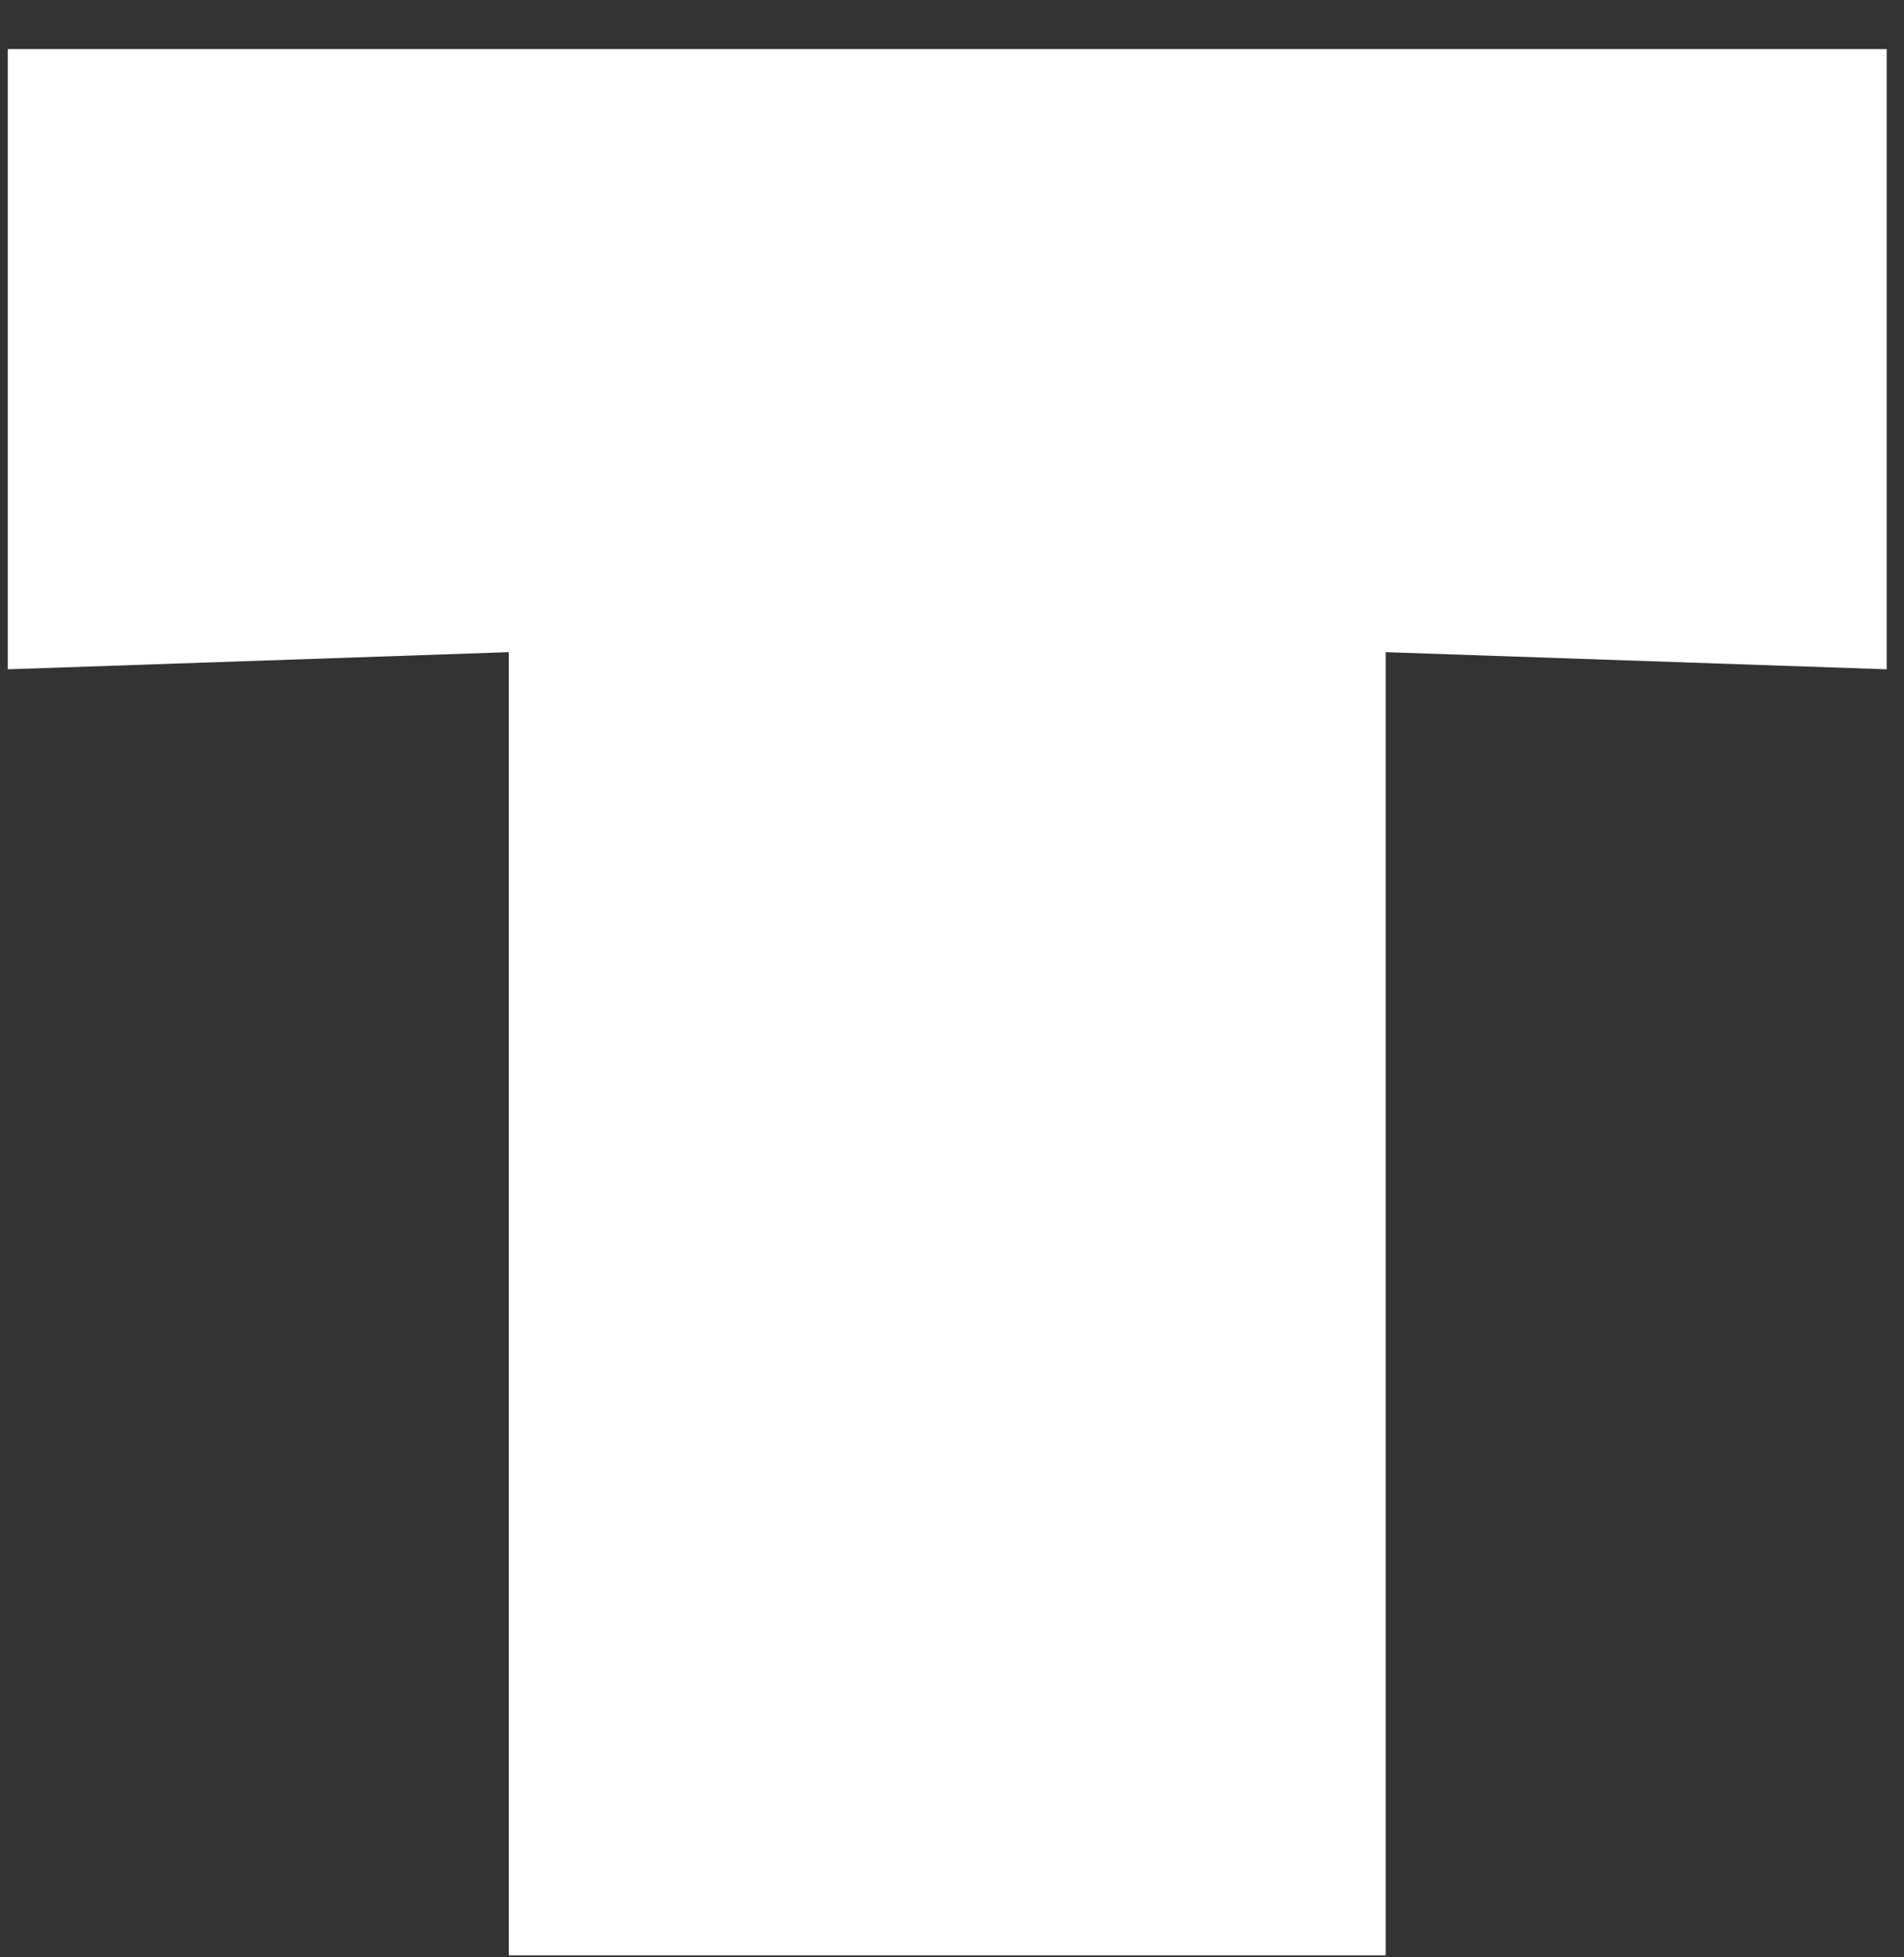 <?xml version="1.0" encoding="UTF-8"?> <svg xmlns="http://www.w3.org/2000/svg" width="36" height="37" viewBox="0 0 36 37" fill="none"><rect x="0" y="0" width="36" height="37" fill="#333333" stroke="none"/><path d="M26.2 36.963H9.62V12.328L0.147 12.652V0.928H35.673V12.652L26.2 12.328V36.963Z" fill="white"></path></svg> 